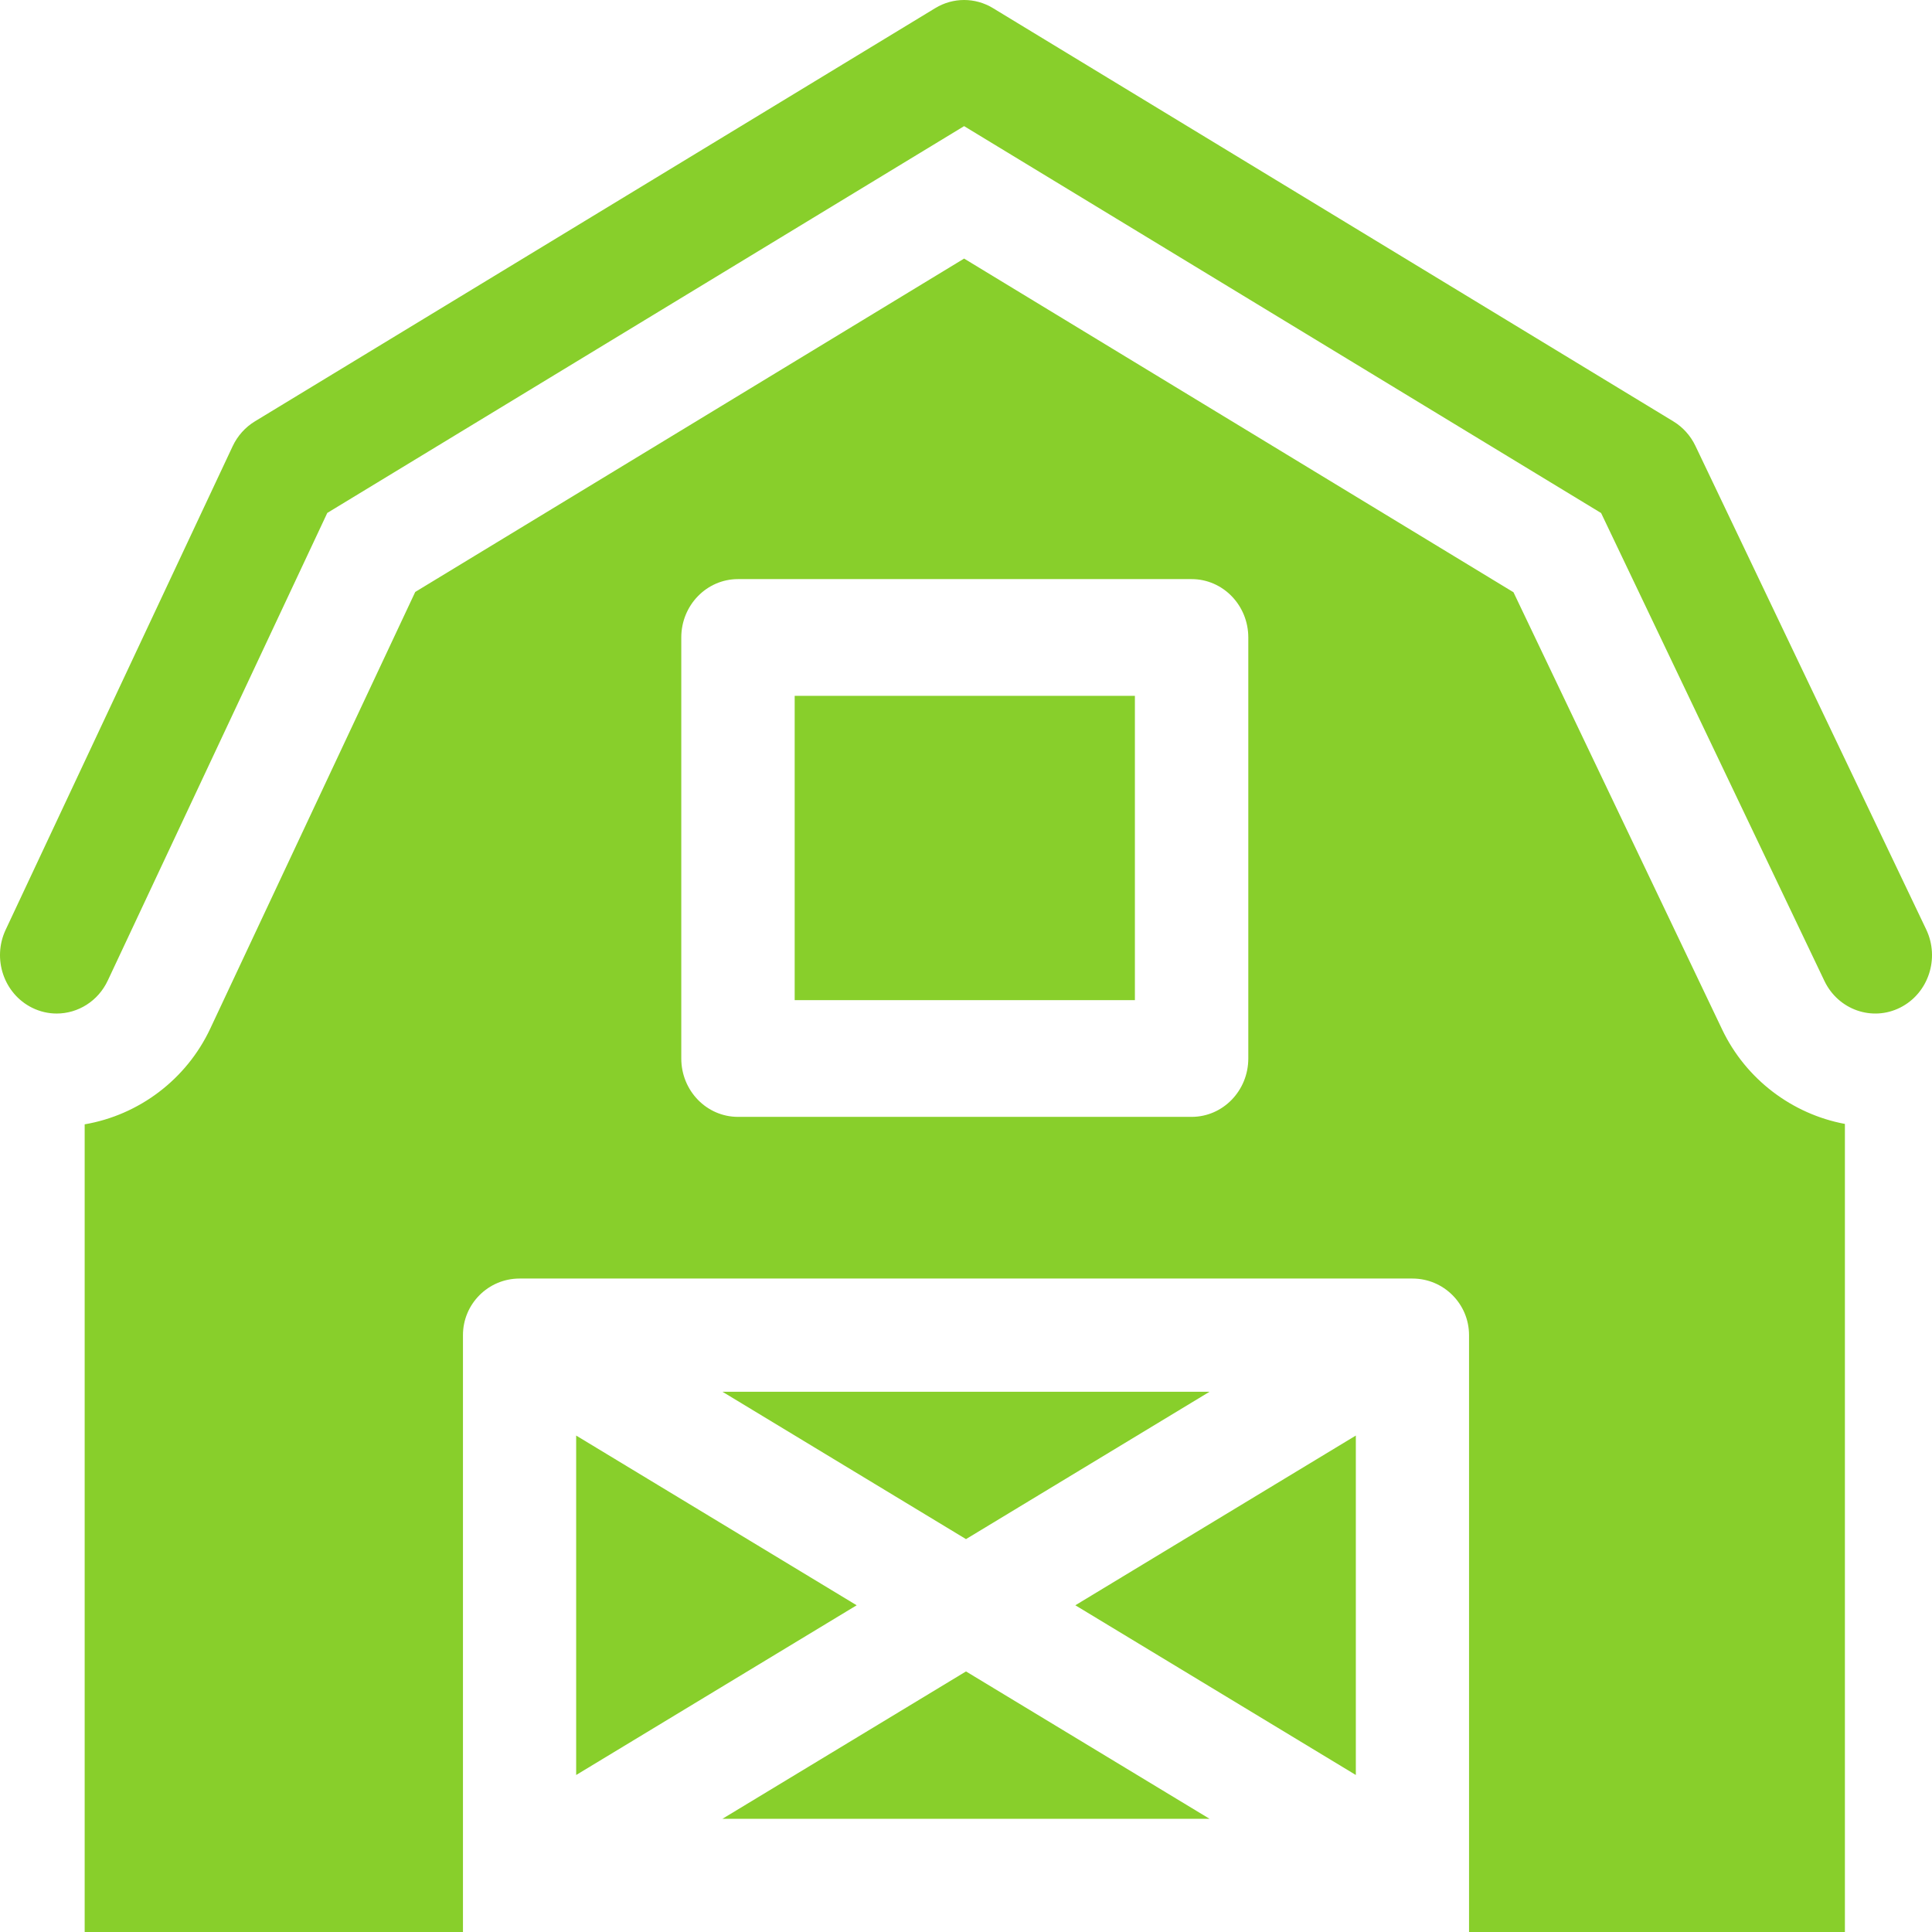 <?xml version="1.0"?>
<svg xmlns="http://www.w3.org/2000/svg" xmlns:xlink="http://www.w3.org/1999/xlink" xmlns:svgjs="http://svgjs.com/svgjs" version="1.1" width="512" height="512" x="0" y="0" viewBox="0 0 512 512" style="enable-background:new 0 0 512 512" xml:space="preserve" class=""><g><path xmlns="http://www.w3.org/2000/svg" d="m210.6 184.404h90.159v80.644h-90.159z" fill="#88cf2b" data-original="#000000" style="" class=""/><path xmlns="http://www.w3.org/2000/svg" d="m15.019 268.598c-2.193 0-4.419-.496-6.527-1.544-7.472-3.716-10.603-12.964-6.992-20.655l60.152-128.14c1.289-2.747 3.34-5.041 5.893-6.591l180.318-109.522c4.711-2.862 10.561-2.862 15.273 0l180.318 109.521c2.525 1.533 4.558 3.793 5.851 6.501l61.154 128.14c3.659 7.668.587 16.936-6.862 20.702s-16.452.604-20.113-7.063l-59.174-123.989-168.811-102.532-168.765 102.505-58.174 123.926c-2.593 5.523-7.956 8.741-13.541 8.741z" fill="#88cf2b" data-original="#000000" style="" class=""/><path xmlns="http://www.w3.org/2000/svg" d="m456.41 272.873-55.321-115.919-145.59-88.428-145.455 88.346-54.328 115.733c-6.337 13.501-18.937 22.911-33.277 25.357v214.038h100.251v-158.172c0-8.284 6.716-15 15-15h236.62c8.284 0 15 6.716 15 15v158.172h99.61v-214.149c-13.966-2.6-26.233-11.831-32.51-24.978zm-125.598 7.642c0 8.542-6.728 15.467-15.027 15.467h-120.211c-8.299 0-15.026-6.925-15.026-15.467v-111.578c0-8.542 6.728-15.467 15.026-15.467h120.212c8.299 0 15.027 6.925 15.027 15.467v111.578z" fill="#88cf2b" data-original="#000000" style="" class=""/><path xmlns="http://www.w3.org/2000/svg" d="m359.31 380.436-74.335 44.978 74.335 44.978z" fill="#88cf2b" data-original="#000000" style="" class=""/><path xmlns="http://www.w3.org/2000/svg" d="m191.456 482h129.088l-64.544-39.054z" fill="#88cf2b" data-original="#000000" style="" class=""/><path xmlns="http://www.w3.org/2000/svg" d="m152.69 470.392 74.335-44.978-74.335-44.978z" fill="#88cf2b" data-original="#000000" style="" class=""/><path xmlns="http://www.w3.org/2000/svg" d="m256 407.882 64.545-39.054h-129.089z" fill="#88cf2b" data-original="#000000" style="" class=""/></g></svg>
